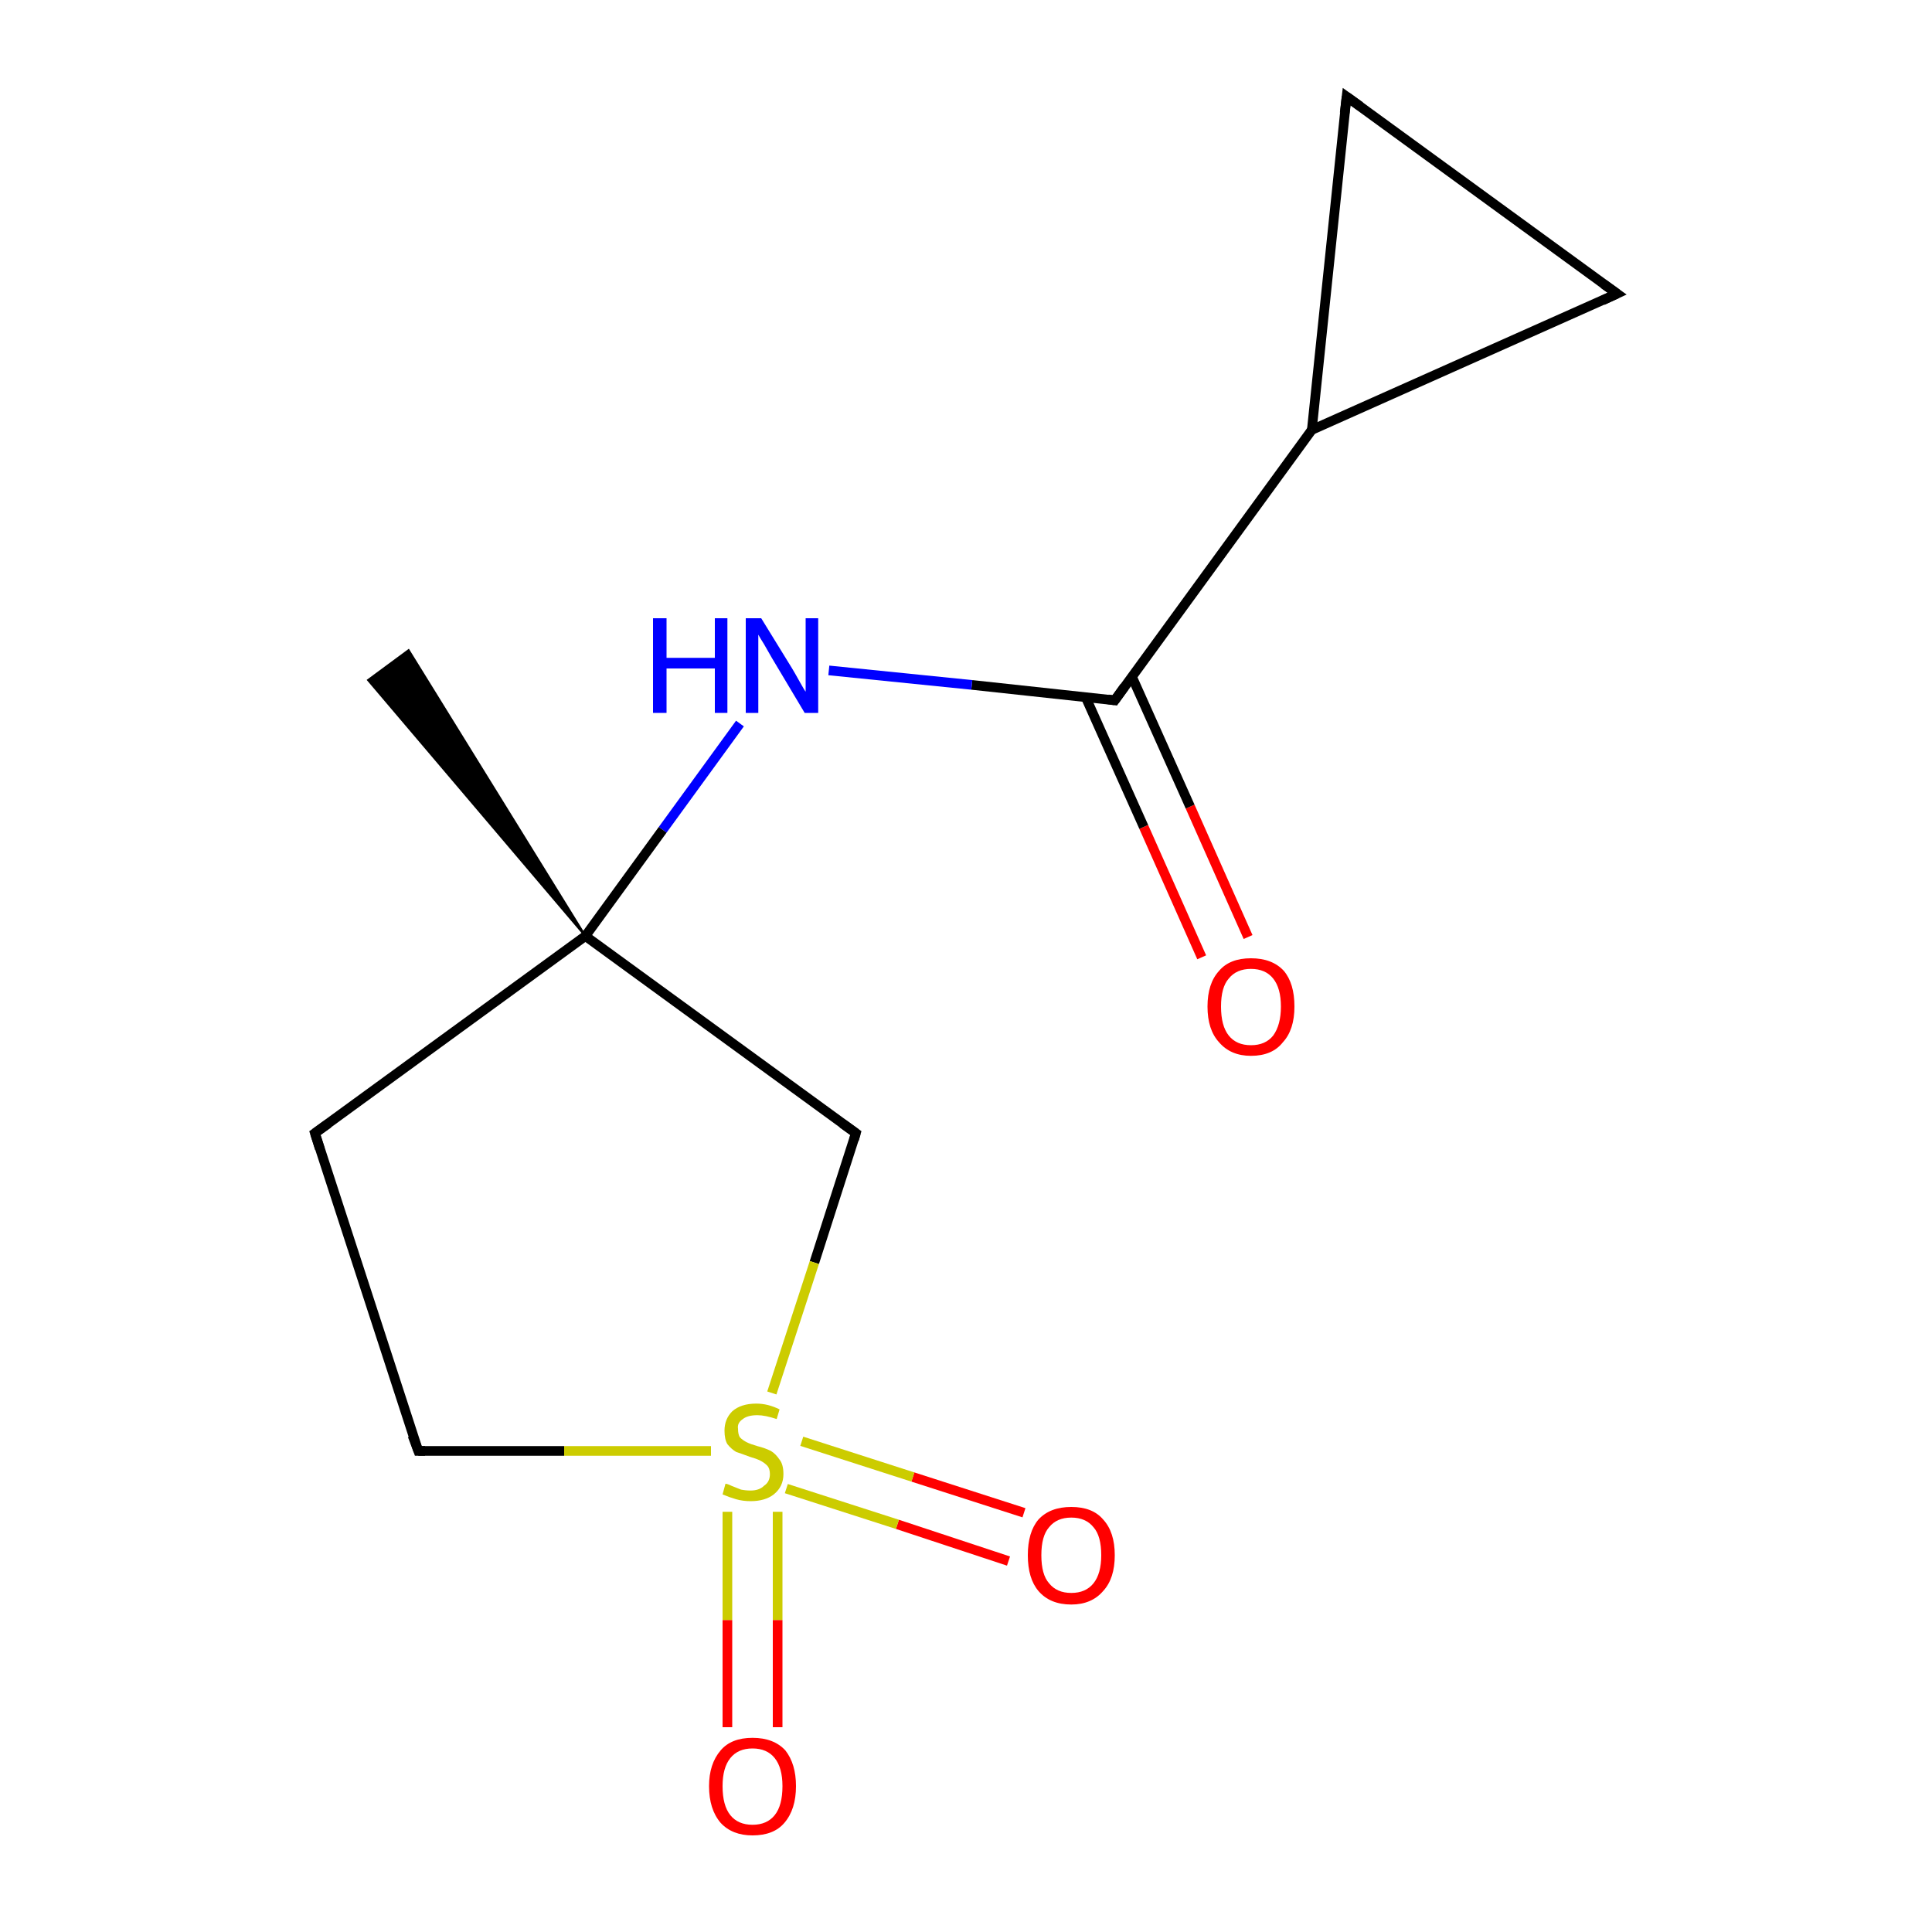 <?xml version='1.0' encoding='iso-8859-1'?>
<svg version='1.1' baseProfile='full'
              xmlns='http://www.w3.org/2000/svg'
                      xmlns:rdkit='http://www.rdkit.org/xml'
                      xmlns:xlink='http://www.w3.org/1999/xlink'
                  xml:space='preserve'
width='200px' height='200px' viewBox='0 0 200 200'>
<!-- END OF HEADER -->
<rect style='opacity:1.0;fill:#FFFFFF;stroke:none' width='200.0' height='200.0' x='0.0' y='0.0'> </rect>
<path class='bond-0 atom-3 atom-2' d='M 60.6,96.9 L 38.1,70.4 L 42.3,67.3 Z' style='fill:#000000;fill-rule:evenodd;fill-opacity:1;stroke:#000000;stroke-width:0.2px;stroke-linecap:butt;stroke-linejoin:miter;stroke-miterlimit:10;stroke-opacity:1;' />
<path class='bond-1 atom-5 atom-4' d='M 43.3,150.2 L 32.6,117.3' style='fill:none;fill-rule:evenodd;stroke:#000000;stroke-width:1.0px;stroke-linecap:butt;stroke-linejoin:miter;stroke-opacity:1' />
<path class='bond-2 atom-13 atom-5' d='M 73.6,150.2 L 58.4,150.2' style='fill:none;fill-rule:evenodd;stroke:#CCCC00;stroke-width:1.0px;stroke-linecap:butt;stroke-linejoin:miter;stroke-opacity:1' />
<path class='bond-2 atom-13 atom-5' d='M 58.4,150.2 L 43.3,150.2' style='fill:none;fill-rule:evenodd;stroke:#000000;stroke-width:1.0px;stroke-linecap:butt;stroke-linejoin:miter;stroke-opacity:1' />
<path class='bond-3 atom-10 atom-13' d='M 75.3,178.8 L 75.3,167.7' style='fill:none;fill-rule:evenodd;stroke:#FF0000;stroke-width:1.0px;stroke-linecap:butt;stroke-linejoin:miter;stroke-opacity:1' />
<path class='bond-3 atom-10 atom-13' d='M 75.3,167.7 L 75.3,156.5' style='fill:none;fill-rule:evenodd;stroke:#CCCC00;stroke-width:1.0px;stroke-linecap:butt;stroke-linejoin:miter;stroke-opacity:1' />
<path class='bond-3 atom-10 atom-13' d='M 80.5,178.8 L 80.5,167.7' style='fill:none;fill-rule:evenodd;stroke:#FF0000;stroke-width:1.0px;stroke-linecap:butt;stroke-linejoin:miter;stroke-opacity:1' />
<path class='bond-3 atom-10 atom-13' d='M 80.5,167.7 L 80.5,156.5' style='fill:none;fill-rule:evenodd;stroke:#CCCC00;stroke-width:1.0px;stroke-linecap:butt;stroke-linejoin:miter;stroke-opacity:1' />
<path class='bond-4 atom-11 atom-13' d='M 104.4,161.6 L 92.9,157.8' style='fill:none;fill-rule:evenodd;stroke:#FF0000;stroke-width:1.0px;stroke-linecap:butt;stroke-linejoin:miter;stroke-opacity:1' />
<path class='bond-4 atom-11 atom-13' d='M 92.9,157.8 L 81.4,154.1' style='fill:none;fill-rule:evenodd;stroke:#CCCC00;stroke-width:1.0px;stroke-linecap:butt;stroke-linejoin:miter;stroke-opacity:1' />
<path class='bond-4 atom-11 atom-13' d='M 106.0,156.6 L 94.5,152.9' style='fill:none;fill-rule:evenodd;stroke:#FF0000;stroke-width:1.0px;stroke-linecap:butt;stroke-linejoin:miter;stroke-opacity:1' />
<path class='bond-4 atom-11 atom-13' d='M 94.5,152.9 L 83.0,149.2' style='fill:none;fill-rule:evenodd;stroke:#CCCC00;stroke-width:1.0px;stroke-linecap:butt;stroke-linejoin:miter;stroke-opacity:1' />
<path class='bond-5 atom-6 atom-13' d='M 88.6,117.3 L 84.3,130.7' style='fill:none;fill-rule:evenodd;stroke:#000000;stroke-width:1.0px;stroke-linecap:butt;stroke-linejoin:miter;stroke-opacity:1' />
<path class='bond-5 atom-6 atom-13' d='M 84.3,130.7 L 79.9,144.2' style='fill:none;fill-rule:evenodd;stroke:#CCCC00;stroke-width:1.0px;stroke-linecap:butt;stroke-linejoin:miter;stroke-opacity:1' />
<path class='bond-6 atom-4 atom-3' d='M 32.6,117.3 L 60.6,96.9' style='fill:none;fill-rule:evenodd;stroke:#000000;stroke-width:1.0px;stroke-linecap:butt;stroke-linejoin:miter;stroke-opacity:1' />
<path class='bond-7 atom-9 atom-3' d='M 76.6,74.9 L 68.6,85.9' style='fill:none;fill-rule:evenodd;stroke:#0000FF;stroke-width:1.0px;stroke-linecap:butt;stroke-linejoin:miter;stroke-opacity:1' />
<path class='bond-7 atom-9 atom-3' d='M 68.6,85.9 L 60.6,96.9' style='fill:none;fill-rule:evenodd;stroke:#000000;stroke-width:1.0px;stroke-linecap:butt;stroke-linejoin:miter;stroke-opacity:1' />
<path class='bond-8 atom-0 atom-9' d='M 115.4,72.5 L 100.6,70.9' style='fill:none;fill-rule:evenodd;stroke:#000000;stroke-width:1.0px;stroke-linecap:butt;stroke-linejoin:miter;stroke-opacity:1' />
<path class='bond-8 atom-0 atom-9' d='M 100.6,70.9 L 85.8,69.4' style='fill:none;fill-rule:evenodd;stroke:#0000FF;stroke-width:1.0px;stroke-linecap:butt;stroke-linejoin:miter;stroke-opacity:1' />
<path class='bond-9 atom-12 atom-0' d='M 124.4,99.1 L 118.4,85.6' style='fill:none;fill-rule:evenodd;stroke:#FF0000;stroke-width:1.0px;stroke-linecap:butt;stroke-linejoin:miter;stroke-opacity:1' />
<path class='bond-9 atom-12 atom-0' d='M 118.4,85.6 L 112.4,72.2' style='fill:none;fill-rule:evenodd;stroke:#000000;stroke-width:1.0px;stroke-linecap:butt;stroke-linejoin:miter;stroke-opacity:1' />
<path class='bond-9 atom-12 atom-0' d='M 129.2,97.0 L 123.2,83.5' style='fill:none;fill-rule:evenodd;stroke:#FF0000;stroke-width:1.0px;stroke-linecap:butt;stroke-linejoin:miter;stroke-opacity:1' />
<path class='bond-9 atom-12 atom-0' d='M 123.2,83.5 L 117.2,70.1' style='fill:none;fill-rule:evenodd;stroke:#000000;stroke-width:1.0px;stroke-linecap:butt;stroke-linejoin:miter;stroke-opacity:1' />
<path class='bond-10 atom-7 atom-0' d='M 135.8,44.5 L 115.4,72.5' style='fill:none;fill-rule:evenodd;stroke:#000000;stroke-width:1.0px;stroke-linecap:butt;stroke-linejoin:miter;stroke-opacity:1' />
<path class='bond-11 atom-1 atom-7' d='M 167.4,30.4 L 135.8,44.5' style='fill:none;fill-rule:evenodd;stroke:#000000;stroke-width:1.0px;stroke-linecap:butt;stroke-linejoin:miter;stroke-opacity:1' />
<path class='bond-12 atom-8 atom-1' d='M 139.4,10.0 L 167.4,30.4' style='fill:none;fill-rule:evenodd;stroke:#000000;stroke-width:1.0px;stroke-linecap:butt;stroke-linejoin:miter;stroke-opacity:1' />
<path class='bond-13 atom-3 atom-6' d='M 60.6,96.9 L 88.6,117.3' style='fill:none;fill-rule:evenodd;stroke:#000000;stroke-width:1.0px;stroke-linecap:butt;stroke-linejoin:miter;stroke-opacity:1' />
<path class='bond-14 atom-7 atom-8' d='M 135.8,44.5 L 139.4,10.0' style='fill:none;fill-rule:evenodd;stroke:#000000;stroke-width:1.0px;stroke-linecap:butt;stroke-linejoin:miter;stroke-opacity:1' />
<path d='M 114.7,72.4 L 115.4,72.5 L 116.4,71.1' style='fill:none;stroke:#000000;stroke-width:1.0px;stroke-linecap:butt;stroke-linejoin:miter;stroke-miterlimit:10;stroke-opacity:1;' />
<path d='M 165.9,31.1 L 167.4,30.4 L 166.0,29.4' style='fill:none;stroke:#000000;stroke-width:1.0px;stroke-linecap:butt;stroke-linejoin:miter;stroke-miterlimit:10;stroke-opacity:1;' />
<path d='M 33.1,118.9 L 32.6,117.3 L 34.0,116.3' style='fill:none;stroke:#000000;stroke-width:1.0px;stroke-linecap:butt;stroke-linejoin:miter;stroke-miterlimit:10;stroke-opacity:1;' />
<path d='M 42.7,148.6 L 43.3,150.2 L 44.0,150.2' style='fill:none;stroke:#000000;stroke-width:1.0px;stroke-linecap:butt;stroke-linejoin:miter;stroke-miterlimit:10;stroke-opacity:1;' />
<path d='M 88.4,118.0 L 88.6,117.3 L 87.2,116.3' style='fill:none;stroke:#000000;stroke-width:1.0px;stroke-linecap:butt;stroke-linejoin:miter;stroke-miterlimit:10;stroke-opacity:1;' />
<path d='M 140.8,11.0 L 139.4,10.0 L 139.2,11.7' style='fill:none;stroke:#000000;stroke-width:1.0px;stroke-linecap:butt;stroke-linejoin:miter;stroke-miterlimit:10;stroke-opacity:1;' />
<path class='atom-9' d='M 67.6 64.0
L 69.0 64.0
L 69.0 68.1
L 74.0 68.1
L 74.0 64.0
L 75.3 64.0
L 75.3 73.8
L 74.0 73.8
L 74.0 69.2
L 69.0 69.2
L 69.0 73.8
L 67.6 73.8
L 67.6 64.0
' fill='#0000FF'/>
<path class='atom-9' d='M 78.8 64.0
L 82.0 69.2
Q 82.3 69.7, 82.8 70.6
Q 83.3 71.5, 83.4 71.6
L 83.4 64.0
L 84.7 64.0
L 84.7 73.8
L 83.3 73.8
L 79.9 68.1
Q 79.5 67.4, 79.1 66.7
Q 78.6 65.9, 78.5 65.7
L 78.5 73.8
L 77.2 73.8
L 77.2 64.0
L 78.8 64.0
' fill='#0000FF'/>
<path class='atom-10' d='M 73.4 184.9
Q 73.4 182.6, 74.6 181.2
Q 75.7 179.9, 77.9 179.9
Q 80.1 179.9, 81.3 181.2
Q 82.4 182.6, 82.4 184.9
Q 82.4 187.3, 81.2 188.7
Q 80.1 190.0, 77.9 190.0
Q 75.8 190.0, 74.6 188.7
Q 73.4 187.3, 73.4 184.9
M 77.9 188.9
Q 79.4 188.9, 80.2 187.9
Q 81.0 186.9, 81.0 184.9
Q 81.0 183.0, 80.2 182.0
Q 79.4 181.0, 77.9 181.0
Q 76.4 181.0, 75.6 182.0
Q 74.8 183.0, 74.8 184.9
Q 74.8 186.9, 75.6 187.9
Q 76.4 188.9, 77.9 188.9
' fill='#FF0000'/>
<path class='atom-11' d='M 106.4 161.0
Q 106.4 158.6, 107.5 157.3
Q 108.7 156.0, 110.9 156.0
Q 113.1 156.0, 114.2 157.3
Q 115.4 158.6, 115.4 161.0
Q 115.4 163.4, 114.2 164.7
Q 113.0 166.1, 110.9 166.1
Q 108.7 166.1, 107.5 164.7
Q 106.4 163.4, 106.4 161.0
M 110.9 164.9
Q 112.4 164.9, 113.2 163.9
Q 114.0 162.9, 114.0 161.0
Q 114.0 159.0, 113.2 158.1
Q 112.4 157.1, 110.9 157.1
Q 109.4 157.1, 108.6 158.1
Q 107.8 159.0, 107.8 161.0
Q 107.8 163.0, 108.6 163.9
Q 109.4 164.9, 110.9 164.9
' fill='#FF0000'/>
<path class='atom-12' d='M 125.0 104.2
Q 125.0 101.8, 126.2 100.5
Q 127.3 99.2, 129.5 99.2
Q 131.7 99.2, 132.9 100.5
Q 134.0 101.8, 134.0 104.2
Q 134.0 106.6, 132.8 107.9
Q 131.7 109.3, 129.5 109.3
Q 127.4 109.3, 126.2 107.9
Q 125.0 106.6, 125.0 104.2
M 129.5 108.2
Q 131.0 108.2, 131.8 107.2
Q 132.6 106.1, 132.6 104.2
Q 132.6 102.3, 131.8 101.3
Q 131.0 100.3, 129.5 100.3
Q 128.0 100.3, 127.2 101.3
Q 126.4 102.2, 126.4 104.2
Q 126.4 106.2, 127.2 107.2
Q 128.0 108.2, 129.5 108.2
' fill='#FF0000'/>
<path class='atom-13' d='M 75.1 153.6
Q 75.3 153.6, 75.7 153.8
Q 76.2 154.0, 76.7 154.2
Q 77.2 154.3, 77.7 154.3
Q 78.6 154.3, 79.1 153.8
Q 79.7 153.4, 79.7 152.6
Q 79.7 152.0, 79.4 151.7
Q 79.1 151.4, 78.7 151.2
Q 78.3 151.0, 77.6 150.8
Q 76.8 150.5, 76.2 150.3
Q 75.7 150.0, 75.3 149.5
Q 75.0 149.0, 75.0 148.1
Q 75.0 146.9, 75.8 146.1
Q 76.7 145.3, 78.3 145.3
Q 79.5 145.3, 80.7 145.9
L 80.4 146.9
Q 79.2 146.5, 78.4 146.5
Q 77.4 146.5, 76.9 146.9
Q 76.3 147.3, 76.4 147.9
Q 76.4 148.5, 76.6 148.8
Q 76.9 149.1, 77.3 149.3
Q 77.7 149.5, 78.4 149.7
Q 79.2 149.9, 79.8 150.2
Q 80.3 150.5, 80.7 151.1
Q 81.1 151.6, 81.1 152.6
Q 81.1 153.9, 80.1 154.7
Q 79.2 155.4, 77.7 155.4
Q 76.9 155.4, 76.2 155.2
Q 75.5 155.0, 74.8 154.7
L 75.1 153.6
' fill='#CCCC00'/>
</svg>
